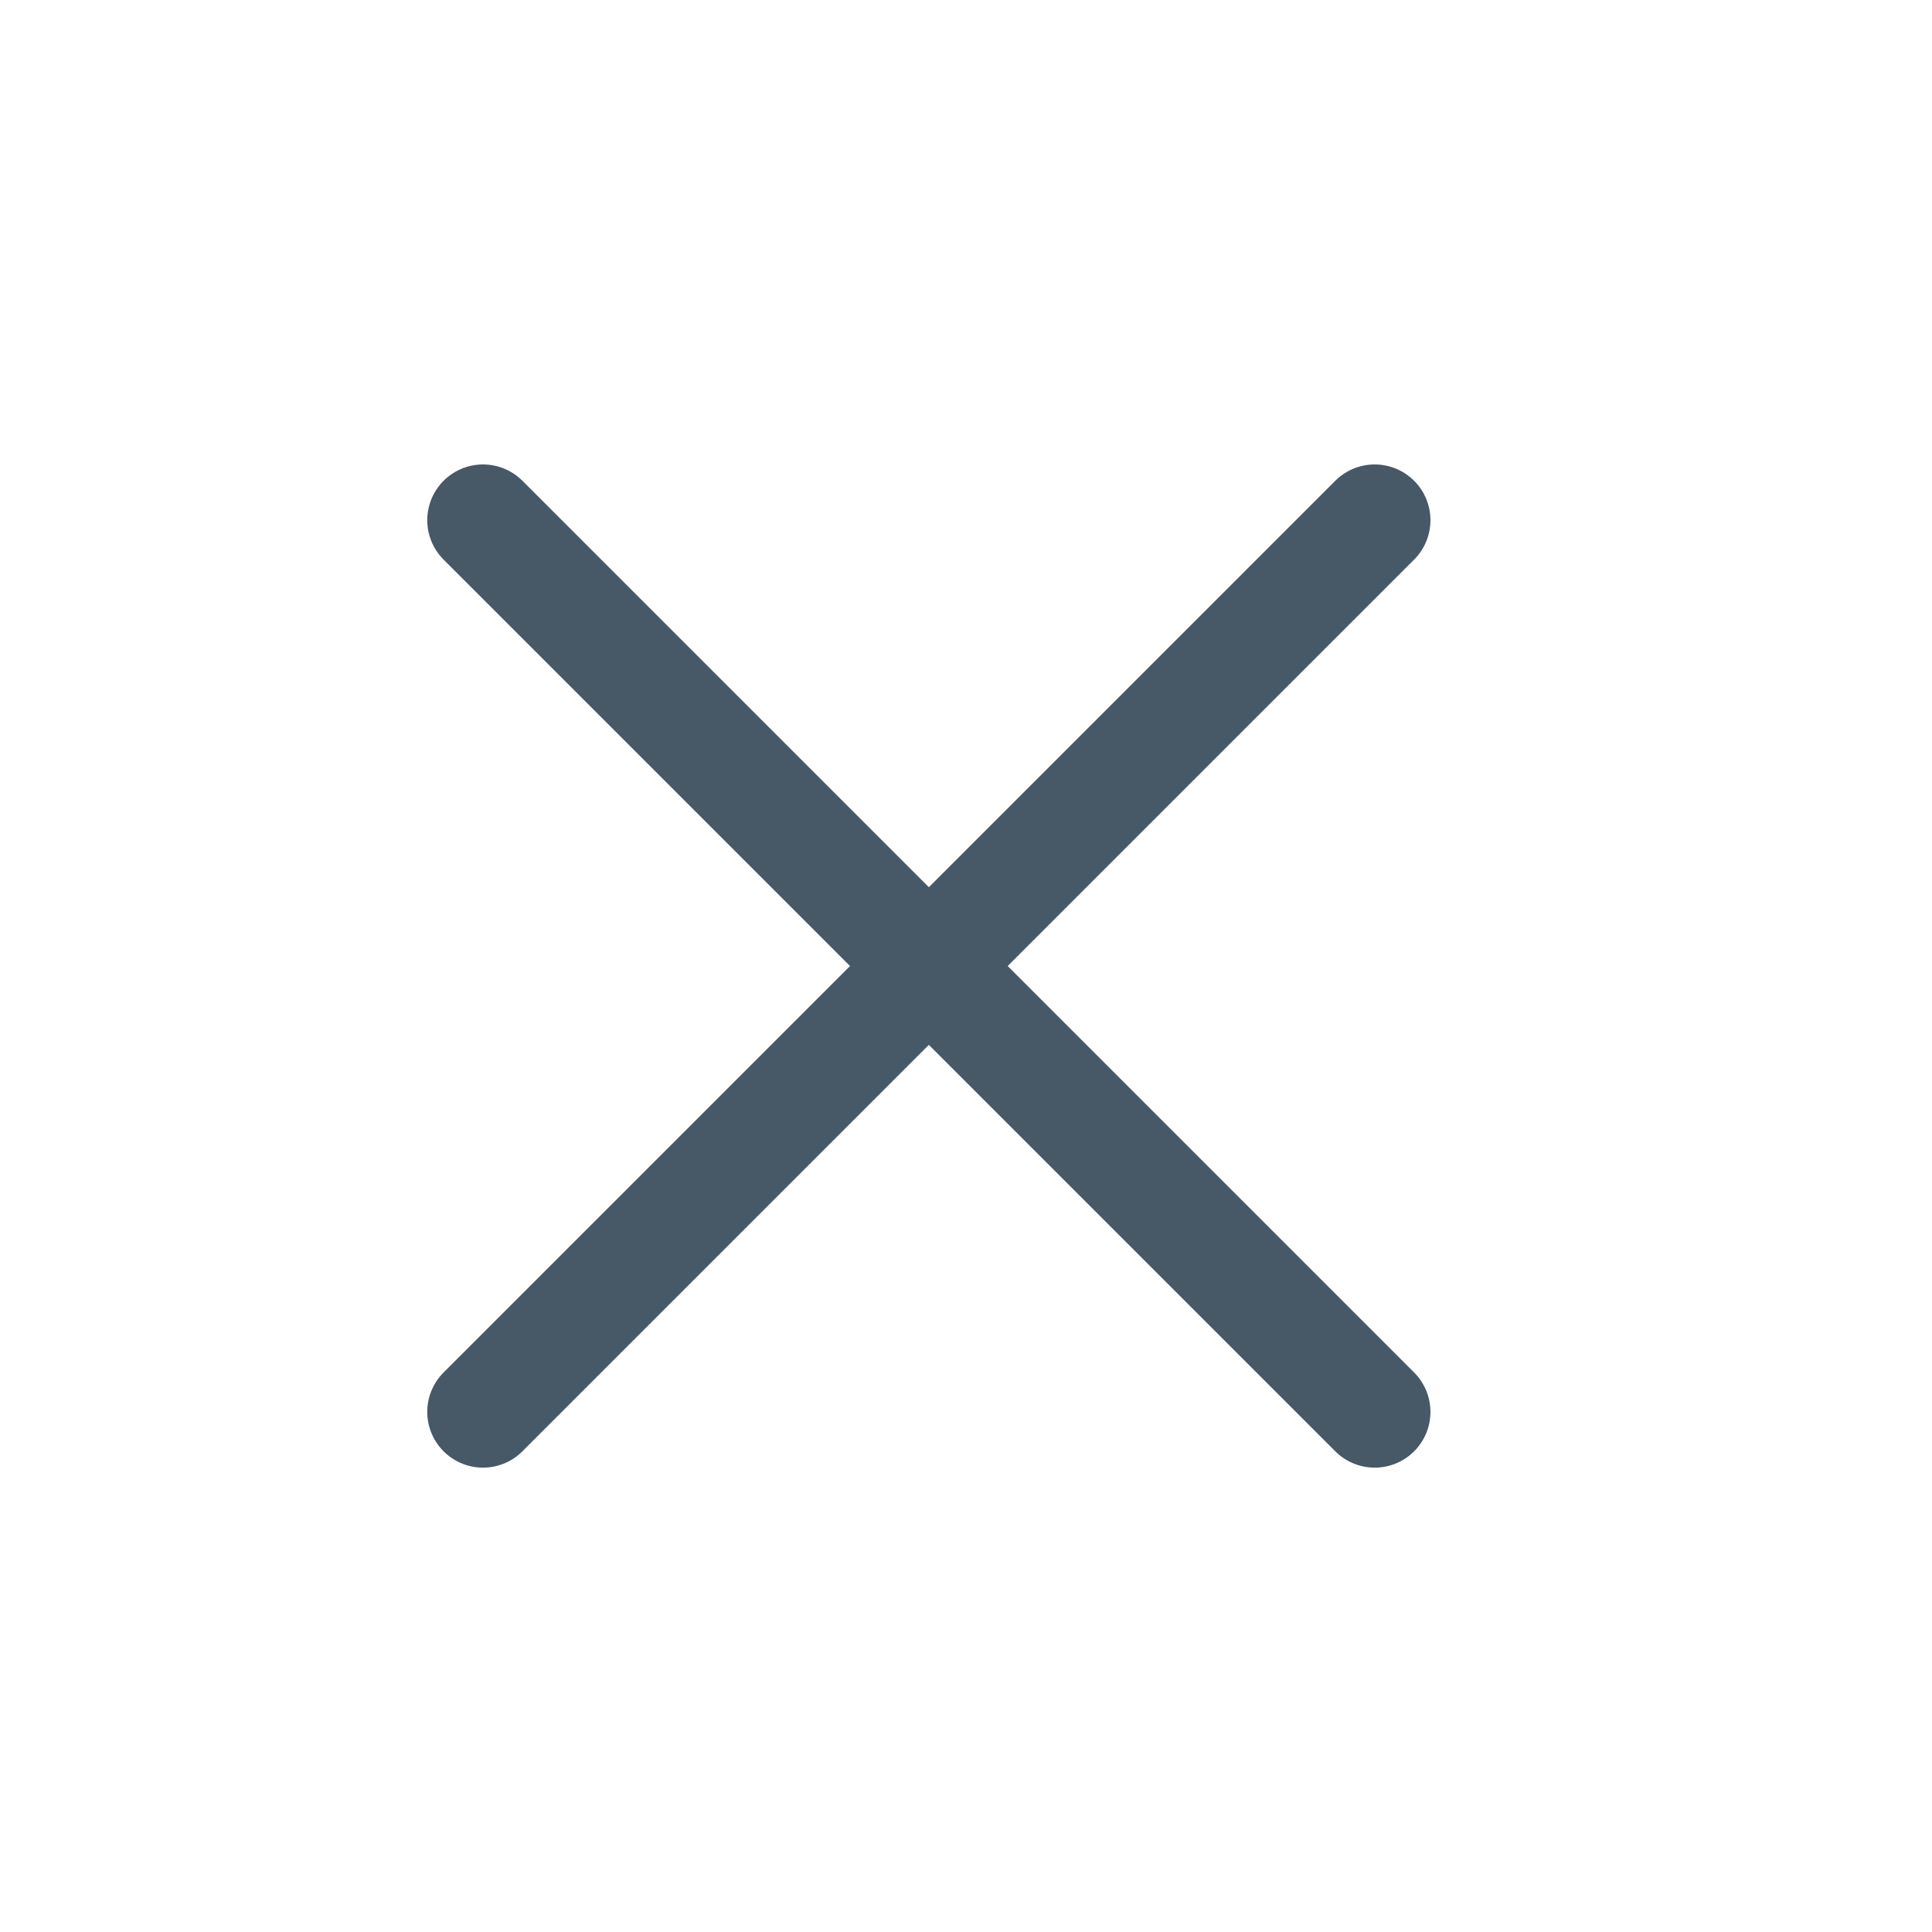 <svg width="24" height="24" viewBox="0 0 24 24" fill="none" xmlns="http://www.w3.org/2000/svg">
<path d="M6 6.462L17.077 17.539" stroke="#475867" stroke-width="1.385" stroke-linecap="round" stroke-linejoin="round"/>
<path d="M17.077 6.462L6 17.539" stroke="#475867" stroke-width="1.385" stroke-linecap="round" stroke-linejoin="round"/>
</svg>
